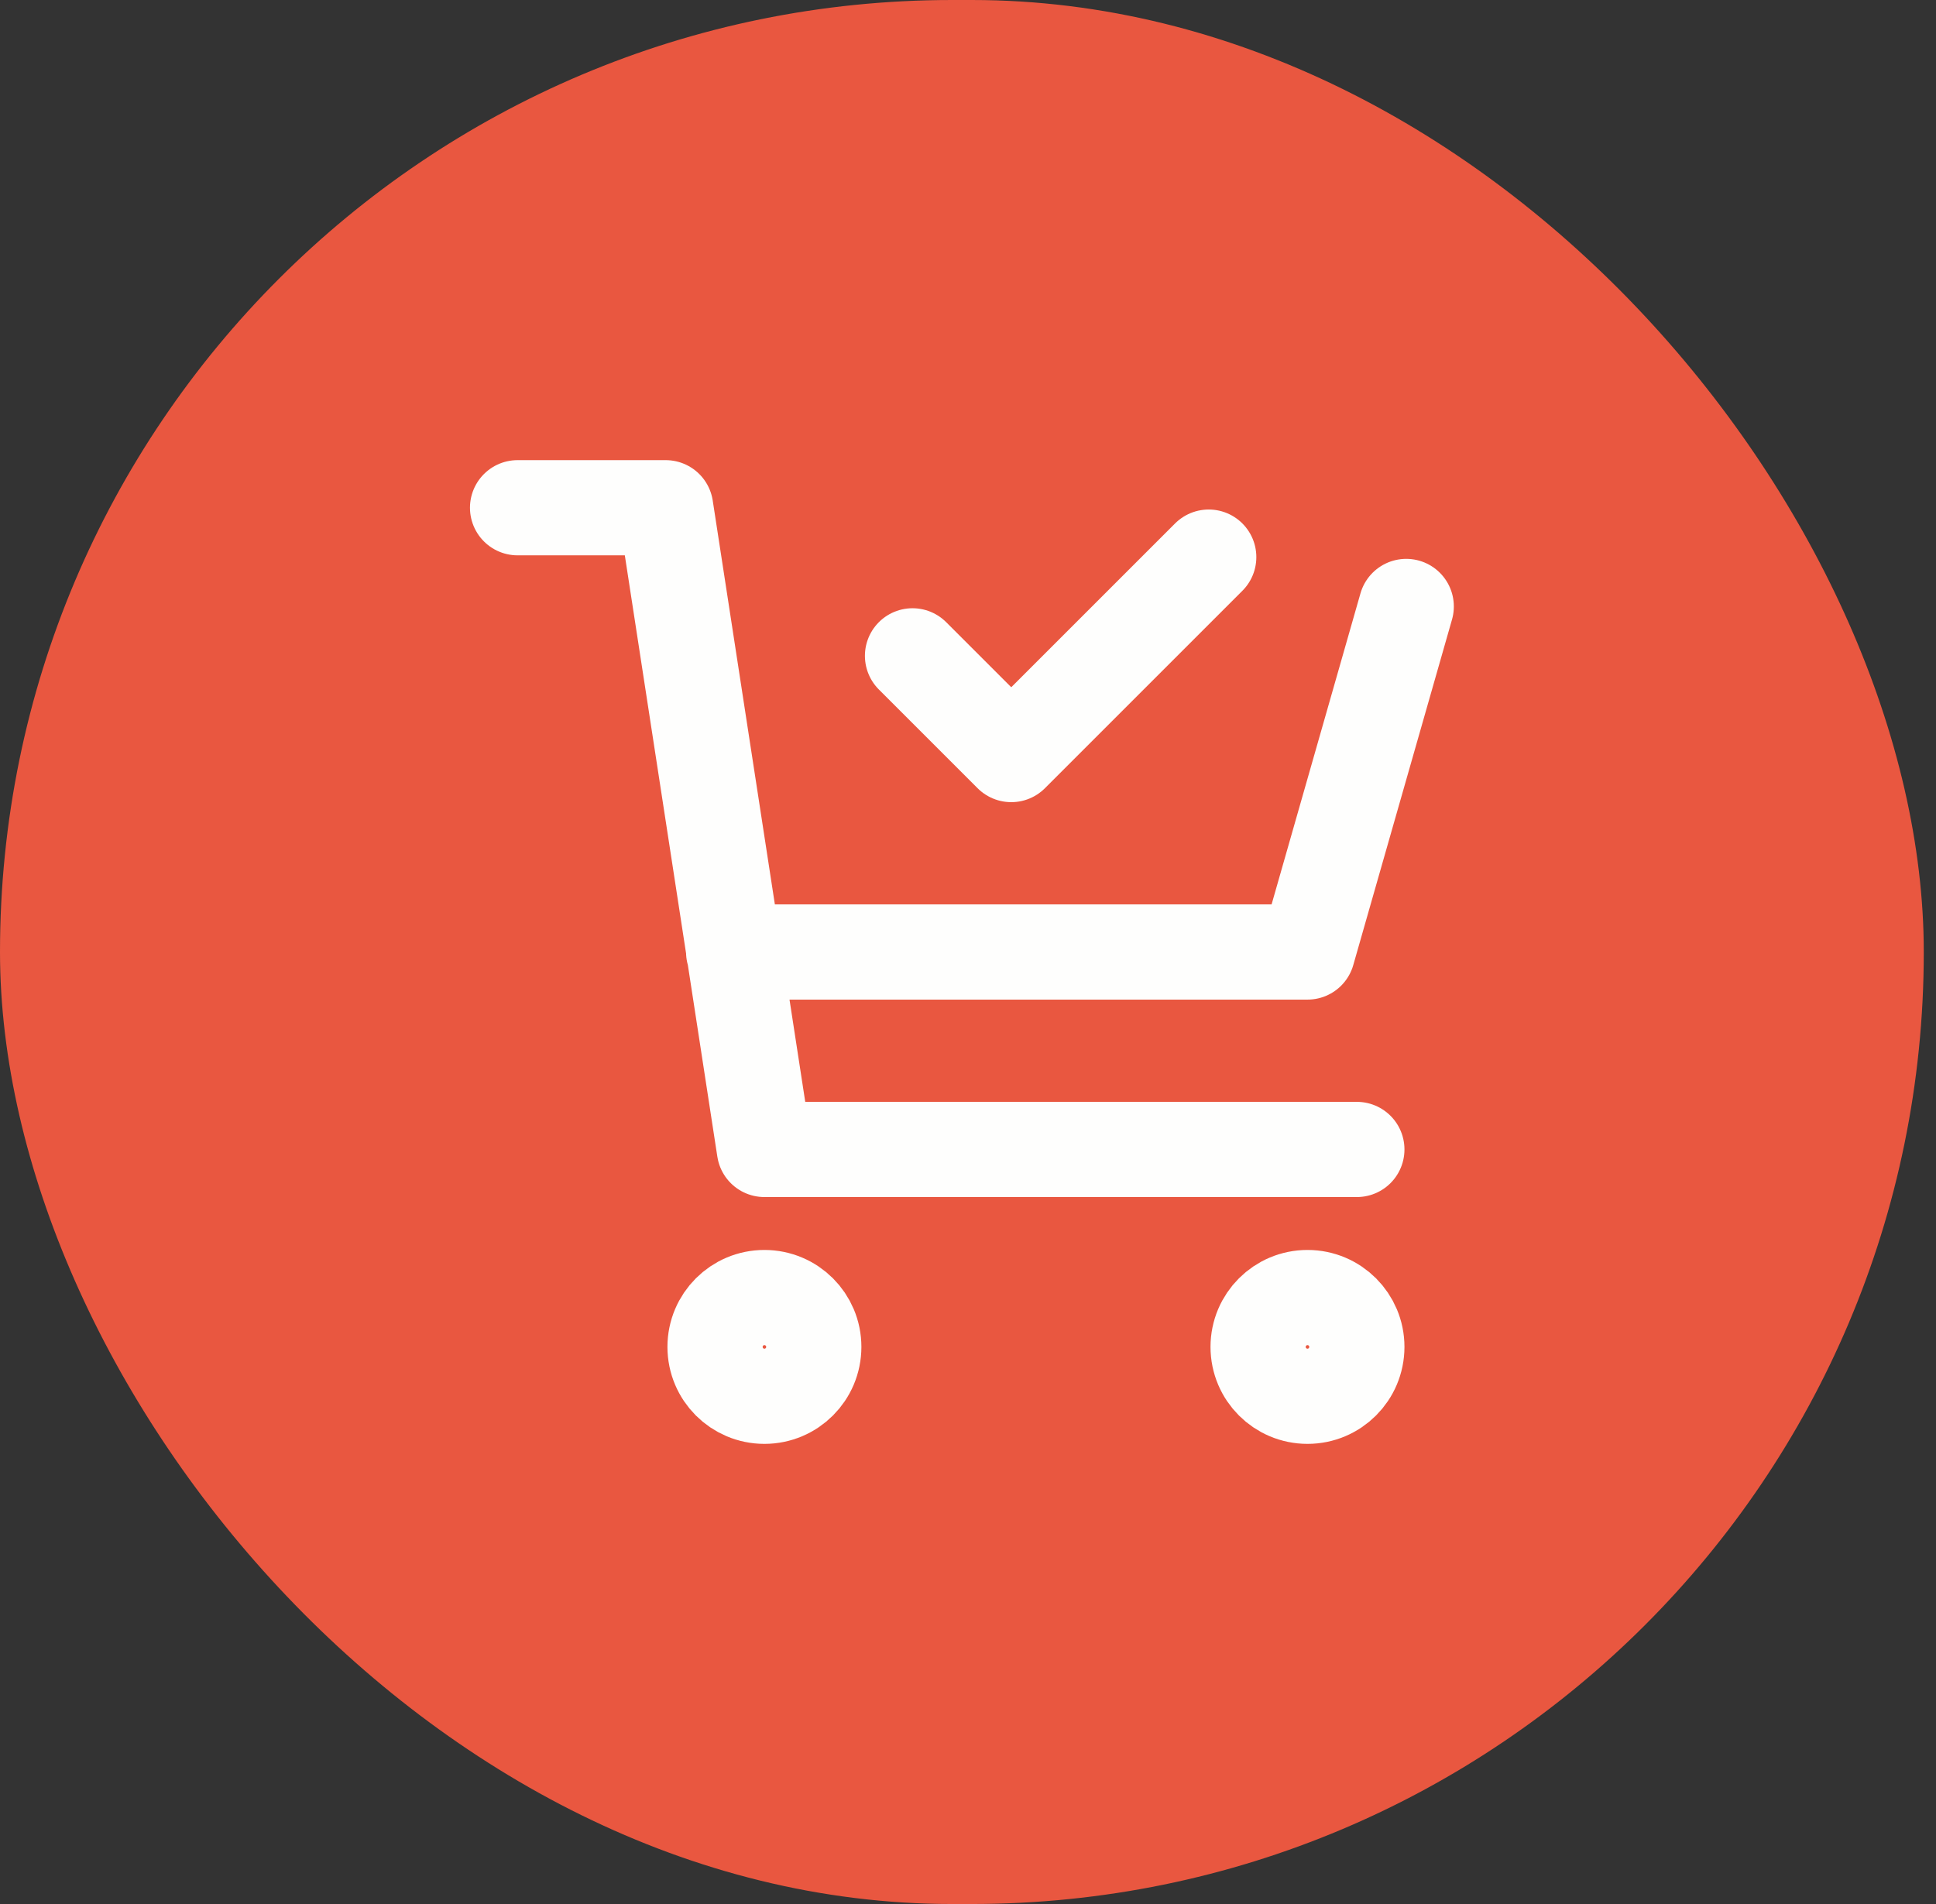 <svg width="61" height="60" viewBox="0 0 61 60" fill="none" xmlns="http://www.w3.org/2000/svg">
<rect x="0" y="0" width="61" height="60" fill="#333333" stroke="none"/>
<rect width="60.615" height="60" rx="30" fill="#E95740"/>
<path d="M44.308 19.111L41.197 30H23.116M42.752 36.222H24.085L20.974 16H16.308M28.752 20.667L31.863 23.778L38.085 17.556M25.641 42.444C25.641 43.304 24.945 44 24.085 44C23.226 44 22.53 43.304 22.53 42.444C22.53 41.585 23.226 40.889 24.085 40.889C24.945 40.889 25.641 41.585 25.641 42.444ZM42.752 42.444C42.752 43.304 42.056 44 41.197 44C40.337 44 39.641 43.304 39.641 42.444C39.641 41.585 40.337 40.889 41.197 40.889C42.056 40.889 42.752 41.585 42.752 42.444Z" stroke="#FEFEFD" stroke-width="3" stroke-linecap="round" stroke-linejoin="round"/>
</svg>
